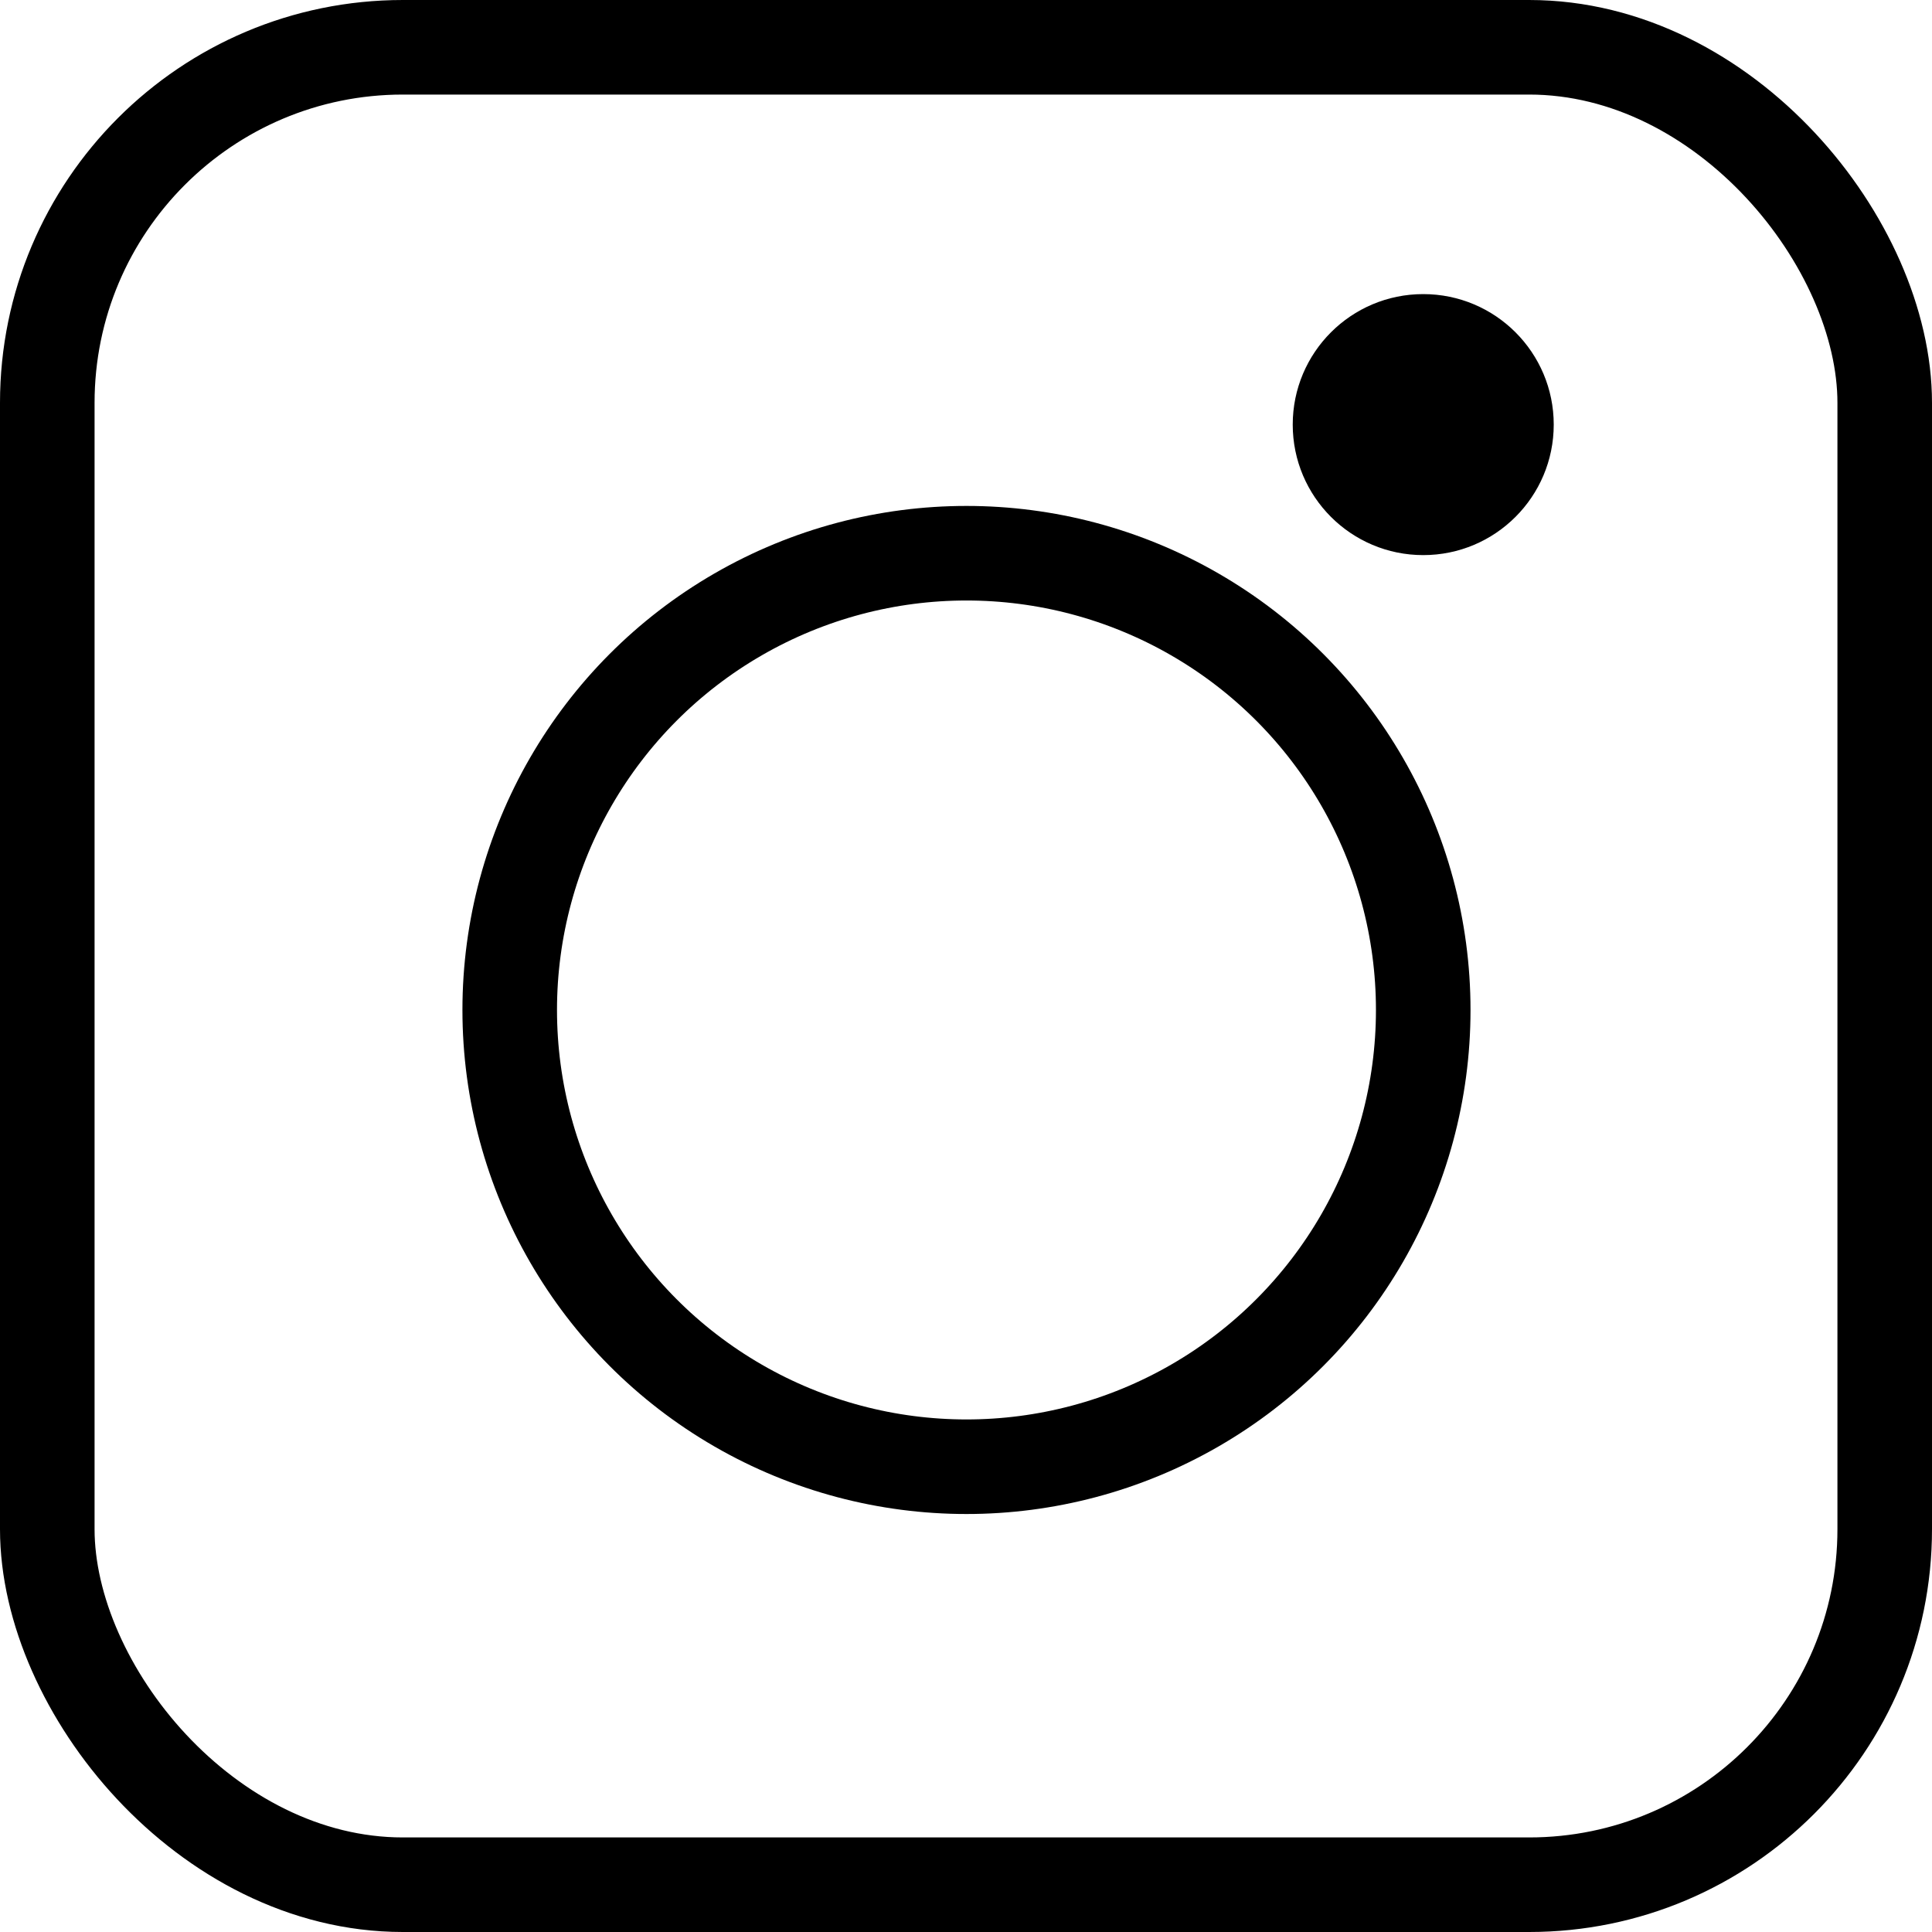 <?xml version="1.0" encoding="UTF-8"?><svg id="Layer_1" xmlns="http://www.w3.org/2000/svg" viewBox="0 0 20.43 20.43"><defs><style>.cls-1{fill:none;stroke:#000;stroke-miterlimit:10;}</style></defs><rect class="cls-1" x=".5" y=".5" width="19.43" height="19.43" rx="3.76" ry="3.76"/><circle class="cls-1" cx="10.22" cy="10.68" r="4.83"/><circle cx="15.05" cy="4.49" r="1.38"/></svg>